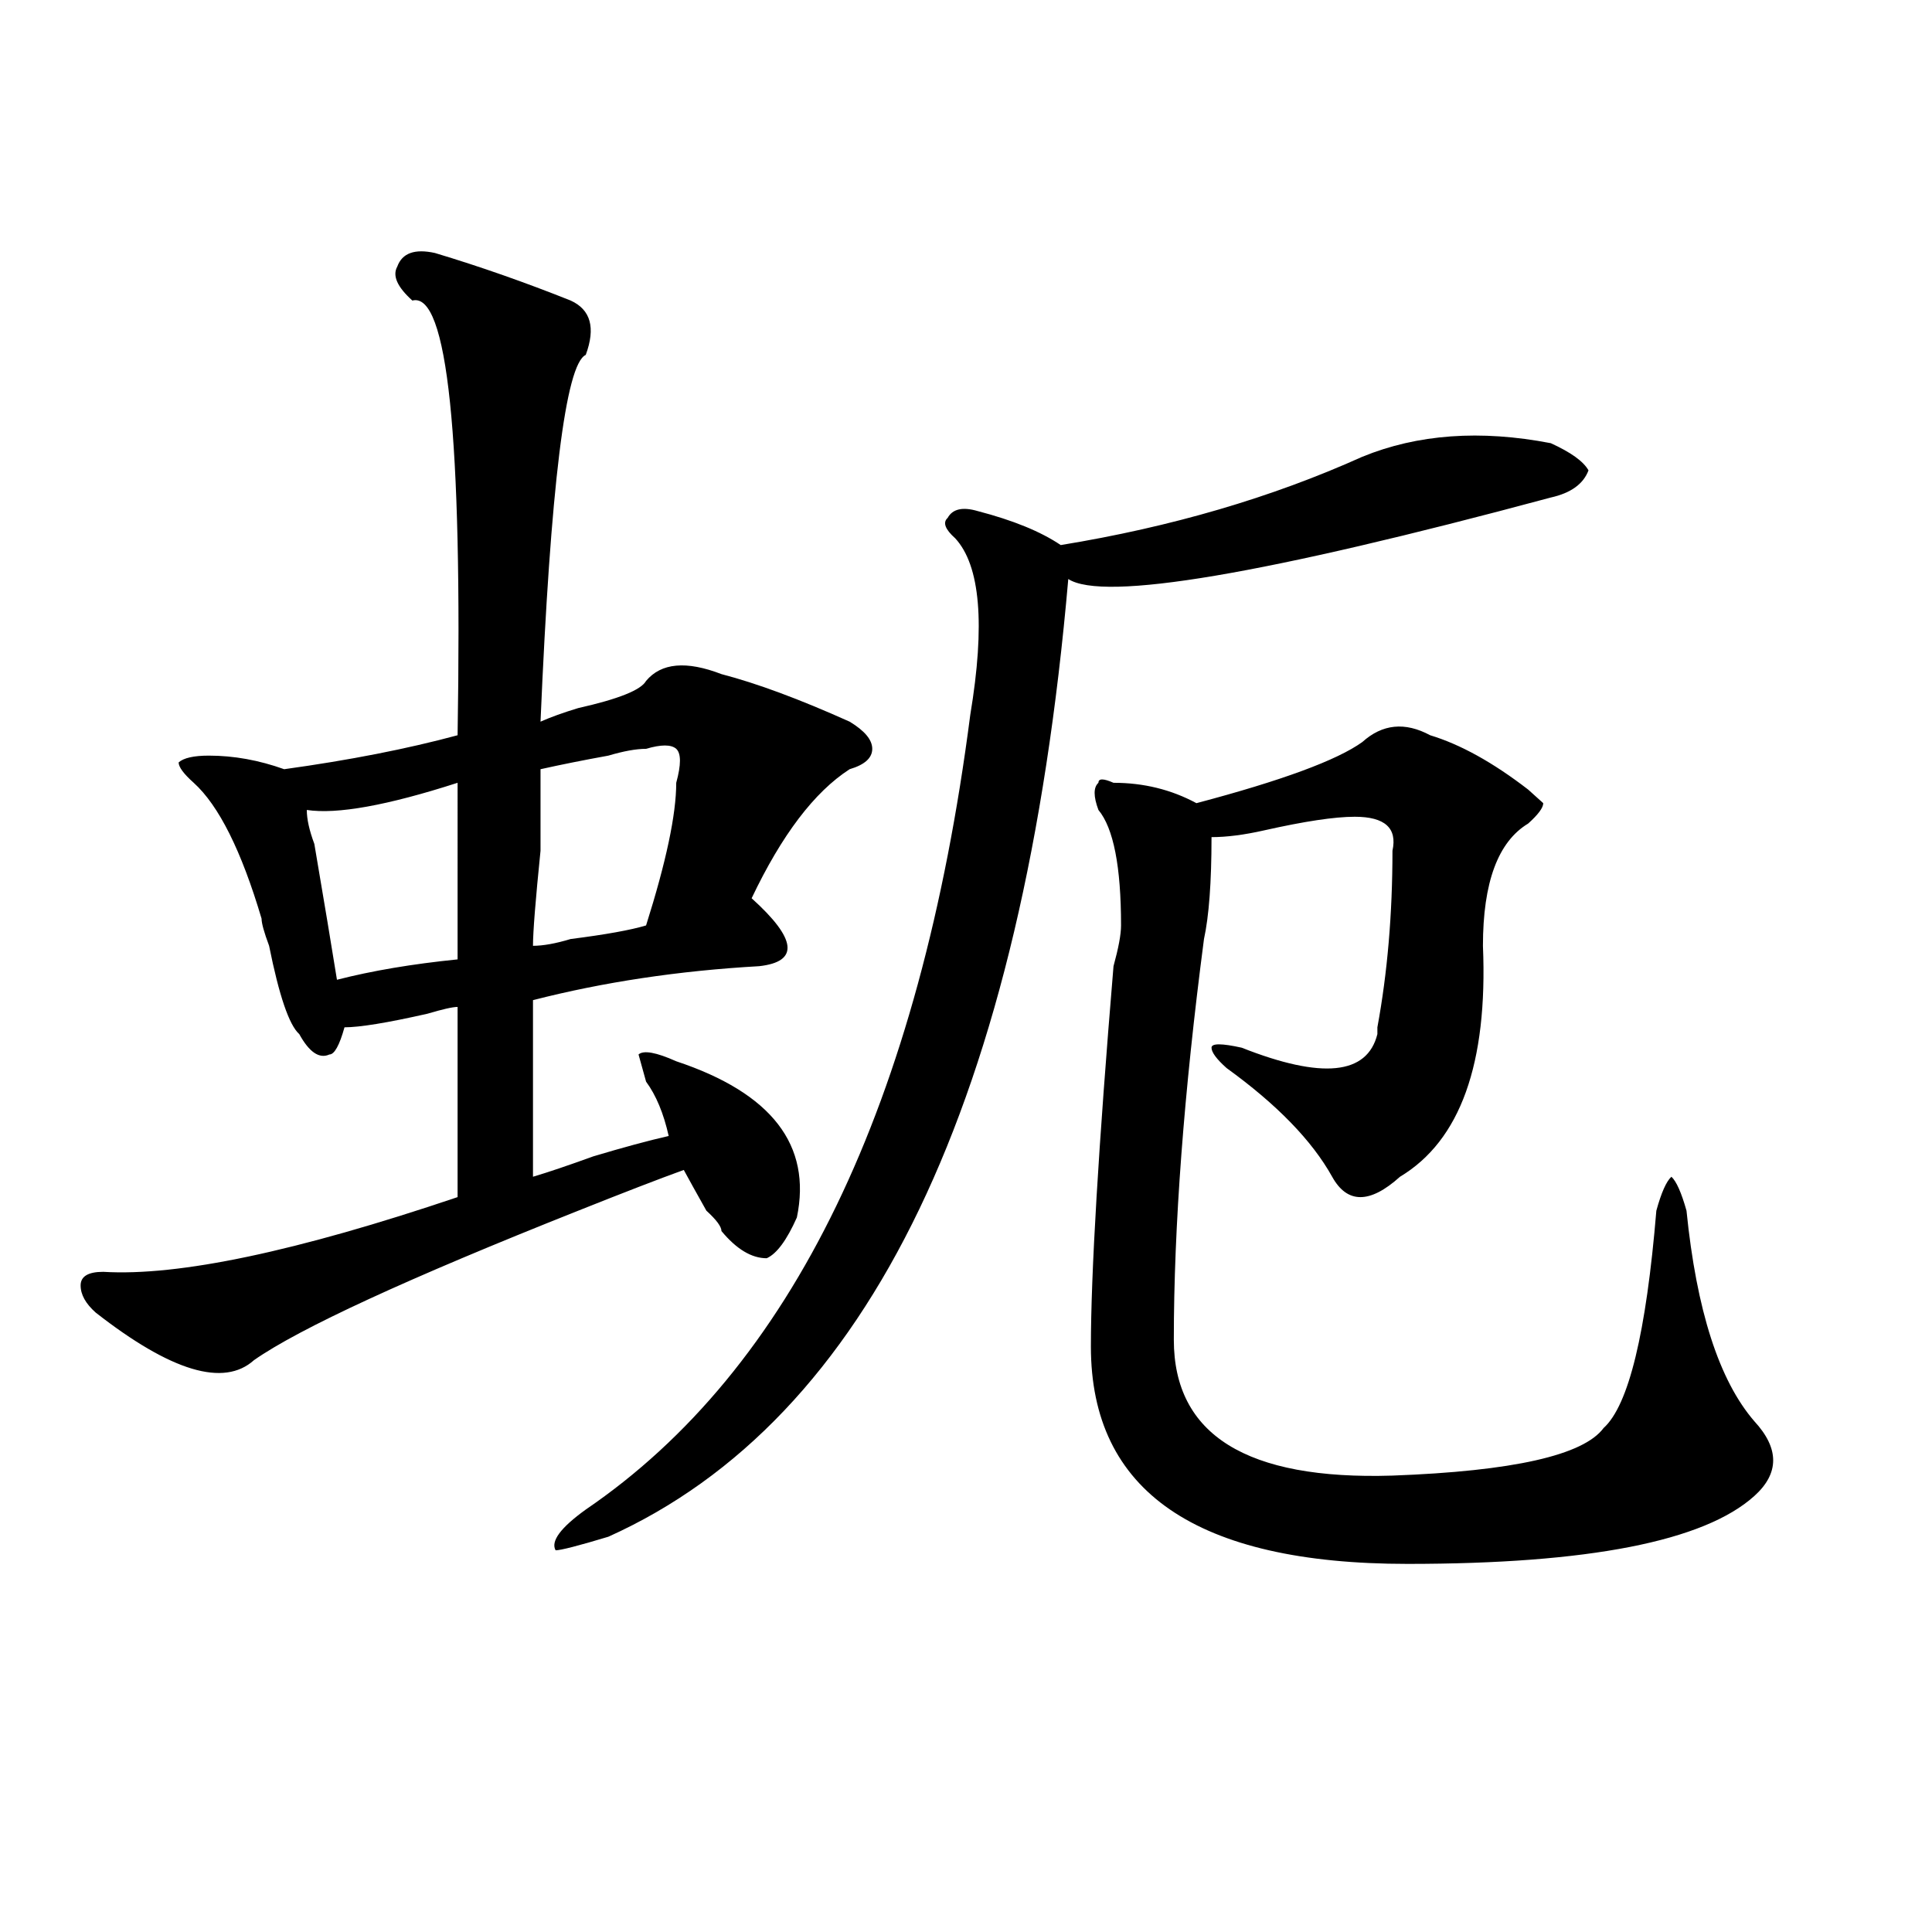 <?xml version="1.0" encoding="utf-8"?>
<!-- Generator: Adobe Illustrator 16.0.0, SVG Export Plug-In . SVG Version: 6.00 Build 0)  -->
<!DOCTYPE svg PUBLIC "-//W3C//DTD SVG 1.1//EN" "http://www.w3.org/Graphics/SVG/1.1/DTD/svg11.dtd">
<svg version="1.1" id="图层_1" xmlns="http://www.w3.org/2000/svg" xmlns:xlink="http://www.w3.org/1999/xlink" x="0px" y="0px"
	 width="1000px" height="1000px" viewBox="0 0 1000 1000" enable-background="new 0 0 1000 1000" xml:space="preserve">
<path d="M225.141,130.953c23.414,7.031,46.828,15.271,70.242,24.609c10.365,4.725,12.987,14.063,7.805,28.125
	c-10.427,4.725-18.231,68.006-23.414,189.844c5.183-2.307,11.707-4.669,19.512-7.031c20.792-4.669,32.499-9.338,35.121-14.063
	c7.805-9.338,20.792-10.547,39.023-3.516c18.17,4.725,40.304,12.909,66.34,24.609c7.805,4.725,11.707,9.394,11.707,14.063
	c0,4.725-3.902,8.24-11.707,10.547c-18.231,11.756-35.121,34.003-50.73,66.797c23.414,21.094,24.694,32.85,3.902,35.156
	c-41.646,2.362-80.669,8.24-117.07,17.578c0,28.125,0,58.612,0,91.406c7.805-2.307,18.17-5.822,31.219-10.547
	c15.609-4.669,28.597-8.185,39.023-10.547c-2.622-11.7-6.524-21.094-11.707-28.125l-3.902-14.063
	c2.561-2.307,9.085-1.153,19.512,3.516c49.389,16.425,70.242,43.396,62.438,80.859c-5.244,11.756-10.427,18.787-15.609,21.094
	c-7.805,0-15.609-4.669-23.414-14.063c0-2.307-2.622-5.822-7.805-10.547c-5.244-9.338-9.146-16.369-11.707-21.094
	c-13.049,4.725-31.219,11.756-54.633,21.094C210.812,661.813,154.898,687.631,131.484,704
	c-15.609,14.063-42.926,5.878-81.949-24.609c-5.244-4.669-7.805-9.338-7.805-14.063c0-4.669,3.902-7.031,11.707-7.031
	c39.023,2.362,100.119-10.547,183.41-38.672c0-44.494,0-77.344,0-98.438c-2.622,0-7.805,1.209-15.609,3.516
	c-20.854,4.725-35.121,7.031-42.926,7.031c-2.622,9.394-5.244,14.063-7.805,14.063c-5.244,2.362-10.427-1.153-15.609-10.547
	c-5.244-4.669-10.427-19.885-15.609-45.703c-2.622-7.031-3.902-11.7-3.902-14.063c-10.427-35.156-22.134-58.557-35.121-70.313
	c-5.244-4.669-7.805-8.185-7.805-10.547c2.561-2.307,7.805-3.516,15.609-3.516c12.987,0,25.975,2.362,39.023,7.031
	c33.779-4.669,63.718-10.547,89.754-17.578c2.561-154.688-5.244-229.669-23.414-225c-7.805-7.031-10.427-12.854-7.805-17.578
	C208.189,130.953,214.714,128.646,225.141,130.953z M236.848,405.172c-36.463,11.756-62.438,16.425-78.047,14.063
	c0,4.725,1.28,10.547,3.902,17.578c5.183,30.487,9.085,53.943,11.707,70.313c18.17-4.669,39.023-8.185,62.438-10.547
	C236.848,463.784,236.848,433.297,236.848,405.172z M334.406,387.594c-5.244,0-11.707,1.209-19.512,3.516
	c-13.049,2.362-24.756,4.725-35.121,7.031c0,4.725,0,18.787,0,42.188c-2.622,25.818-3.902,42.188-3.902,49.219
	c5.183,0,11.707-1.153,19.512-3.516c18.17-2.307,31.219-4.669,39.023-7.031c10.365-32.794,15.609-57.403,15.609-73.828
	c2.561-9.338,2.561-15.216,0-17.578C347.394,385.287,342.211,385.287,334.406,387.594z M705.129,236.422
	c28.597-11.7,61.096-14.063,97.559-7.031c10.365,4.725,16.89,9.394,19.512,14.063c-2.622,7.031-9.146,11.756-19.512,14.063
	c-148.289,39.881-231.58,53.943-249.75,42.188c-23.414,269.55-102.803,434.784-238.043,495.703
	c-15.609,4.725-24.756,7.031-27.316,7.031c-2.622-4.669,2.561-11.7,15.609-21.094c106.644-72.619,172.983-209.729,199.02-411.328
	c7.805-46.856,5.183-77.344-7.805-91.406c-5.244-4.669-6.524-8.185-3.902-10.547c2.561-4.669,7.805-5.822,15.609-3.516
	c18.17,4.725,32.499,10.547,42.926,17.578C606.229,272.787,658.301,257.516,705.129,236.422z M740.25,380.563
	c15.609,4.725,32.499,14.063,50.73,28.125l7.805,7.031c0,2.362-2.622,5.878-7.805,10.547c-15.609,9.394-23.414,30.487-23.414,63.281
	c2.561,60.975-11.707,100.8-42.926,119.531c-15.609,14.063-27.316,14.063-35.121,0c-10.427-18.731-28.658-37.463-54.633-56.25
	c-5.244-4.669-7.805-8.185-7.805-10.547c0-2.307,5.183-2.307,15.609,0c41.584,16.425,64.998,14.063,70.242-7.031v-3.516
	c5.183-28.125,7.805-58.557,7.805-91.406c2.561-11.7-3.902-17.578-19.512-17.578c-10.427,0-26.036,2.362-46.828,7.031
	c-10.427,2.362-19.512,3.516-27.316,3.516c0,23.456-1.342,41.034-3.902,52.734c-10.427,79.706-15.609,148.865-15.609,207.422
	c0,49.219,37.682,72.675,113.168,70.313c62.438-2.307,98.839-10.547,109.266-24.609c12.987-11.7,22.072-49.219,27.316-112.5
	c2.561-9.338,5.183-15.216,7.805-17.578c2.561,2.362,5.183,8.24,7.805,17.578c5.183,51.581,16.89,87.891,35.121,108.984
	c12.987,14.063,12.987,26.972,0,38.672c-26.036,23.456-85.852,35.156-179.508,35.156c-109.266,0-163.898-37.463-163.898-112.5
	c0-37.463,3.902-103.106,11.707-196.875c2.561-9.338,3.902-16.369,3.902-21.094c0-30.432-3.902-50.372-11.707-59.766
	c-2.622-7.031-2.622-11.7,0-14.063c0-2.307,2.561-2.307,7.805,0c15.609,0,29.877,3.516,42.926,10.547
	c44.206-11.7,72.803-22.247,85.852-31.641C715.494,374.74,727.201,373.531,740.25,380.563z"/>
</svg>
